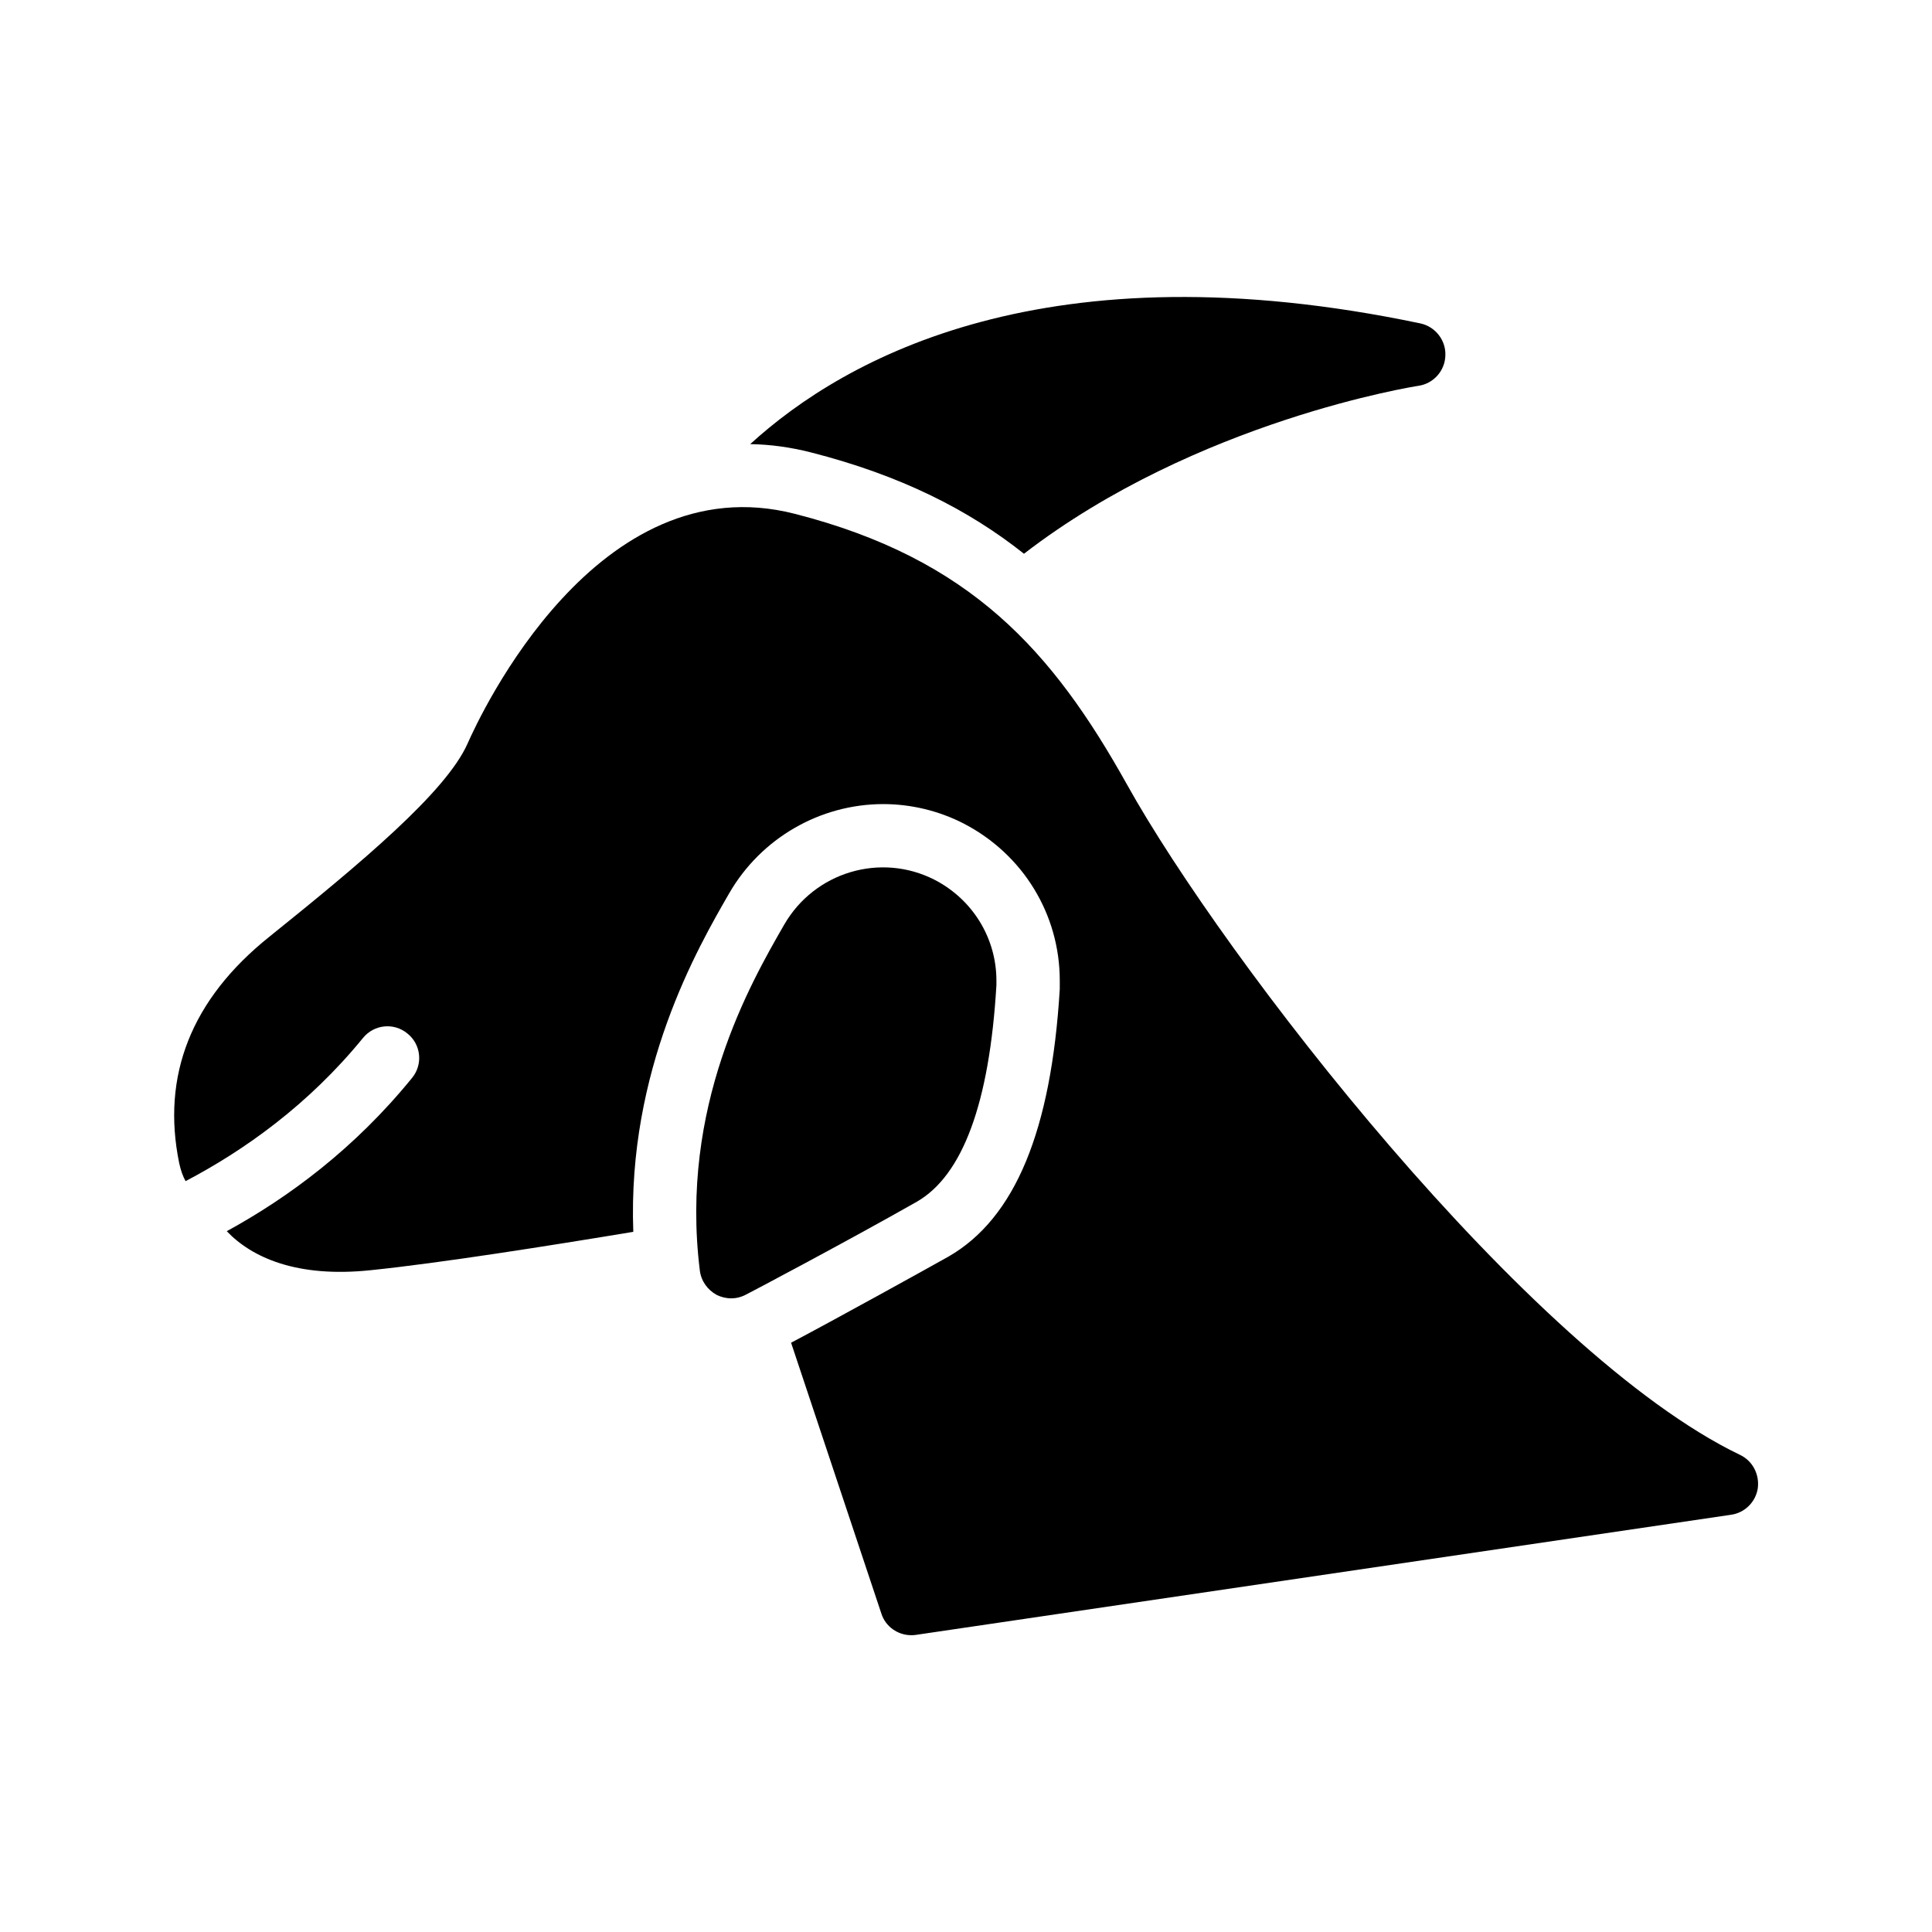 <?xml version="1.0" encoding="UTF-8"?>
<!-- Uploaded to: ICON Repo, www.svgrepo.com, Generator: ICON Repo Mixer Tools -->
<svg fill="#000000" width="800px" height="800px" version="1.1" viewBox="144 144 512 512" xmlns="http://www.w3.org/2000/svg">
 <g>
  <path d="m605.13 529.56c-56.09-26.953-136.79-131.5-162.48-177.68-19.734-35.352-41.395-59.785-88-71.707-52.395-13.434-83.379 53.234-86.738 60.879-5.711 12.848-28.129 31.57-52.562 51.219-20.656 16.543-28.633 36.777-23.848 60.039 0.418 1.848 0.922 3.359 1.68 4.703 15.535-8.145 32.578-20.238 47.023-37.953 2.938-3.609 8.23-4.113 11.754-1.176 3.609 2.856 4.199 8.145 1.258 11.754-15.281 18.809-32.832 31.738-49.121 40.641 6.551 6.887 18.473 12.426 38.207 10.328 18.055-1.848 47.273-6.465 69.527-10.16-1.594-42.906 17.047-75.234 25.441-89.762 8.398-14.527 24.016-23.594 40.809-23.594 7.305 0 14.695 1.762 21.242 5.121 15.785 8.145 25.527 24.098 25.527 41.648v2.266c-2.266 37.535-11.84 60.711-29.473 70.871-5.375 3.023-29.641 16.457-41.73 22.84l23.93 71.793c1.09 3.441 4.367 5.711 7.894 5.711 0.418 0 0.84 0 1.258-0.082l215.96-31.824c3.695-0.504 6.551-3.359 7.137-6.969 0.508-3.707-1.34-7.316-4.699-8.91z"/>
  <path d="m415.36 290.75c45.762-35.266 103.87-44.418 104.54-44.504 4.031-0.586 7.055-4.031 7.137-8.062 0.168-4.031-2.688-7.641-6.633-8.48-98.832-20.738-152.4 8.984-177.59 31.992 5.375 0.082 10.746 0.84 16.039 2.184 23.766 6.051 41.82 15.203 56.512 26.871z"/>
  <path d="m408.06 405.12v-1.258c0-11.25-6.297-21.496-16.375-26.703-14.273-7.305-31.824-2.098-39.887 11.922-8.984 15.617-27.711 48.199-22.336 91.609 0.336 2.769 2.016 5.121 4.449 6.465 1.176 0.586 2.519 0.922 3.863 0.922s2.688-0.336 3.945-1.008c0.25-0.082 26.785-14.105 45.258-24.602 12.098-6.969 19.234-26.027 21.082-57.348z"/>
 </g>
</svg>